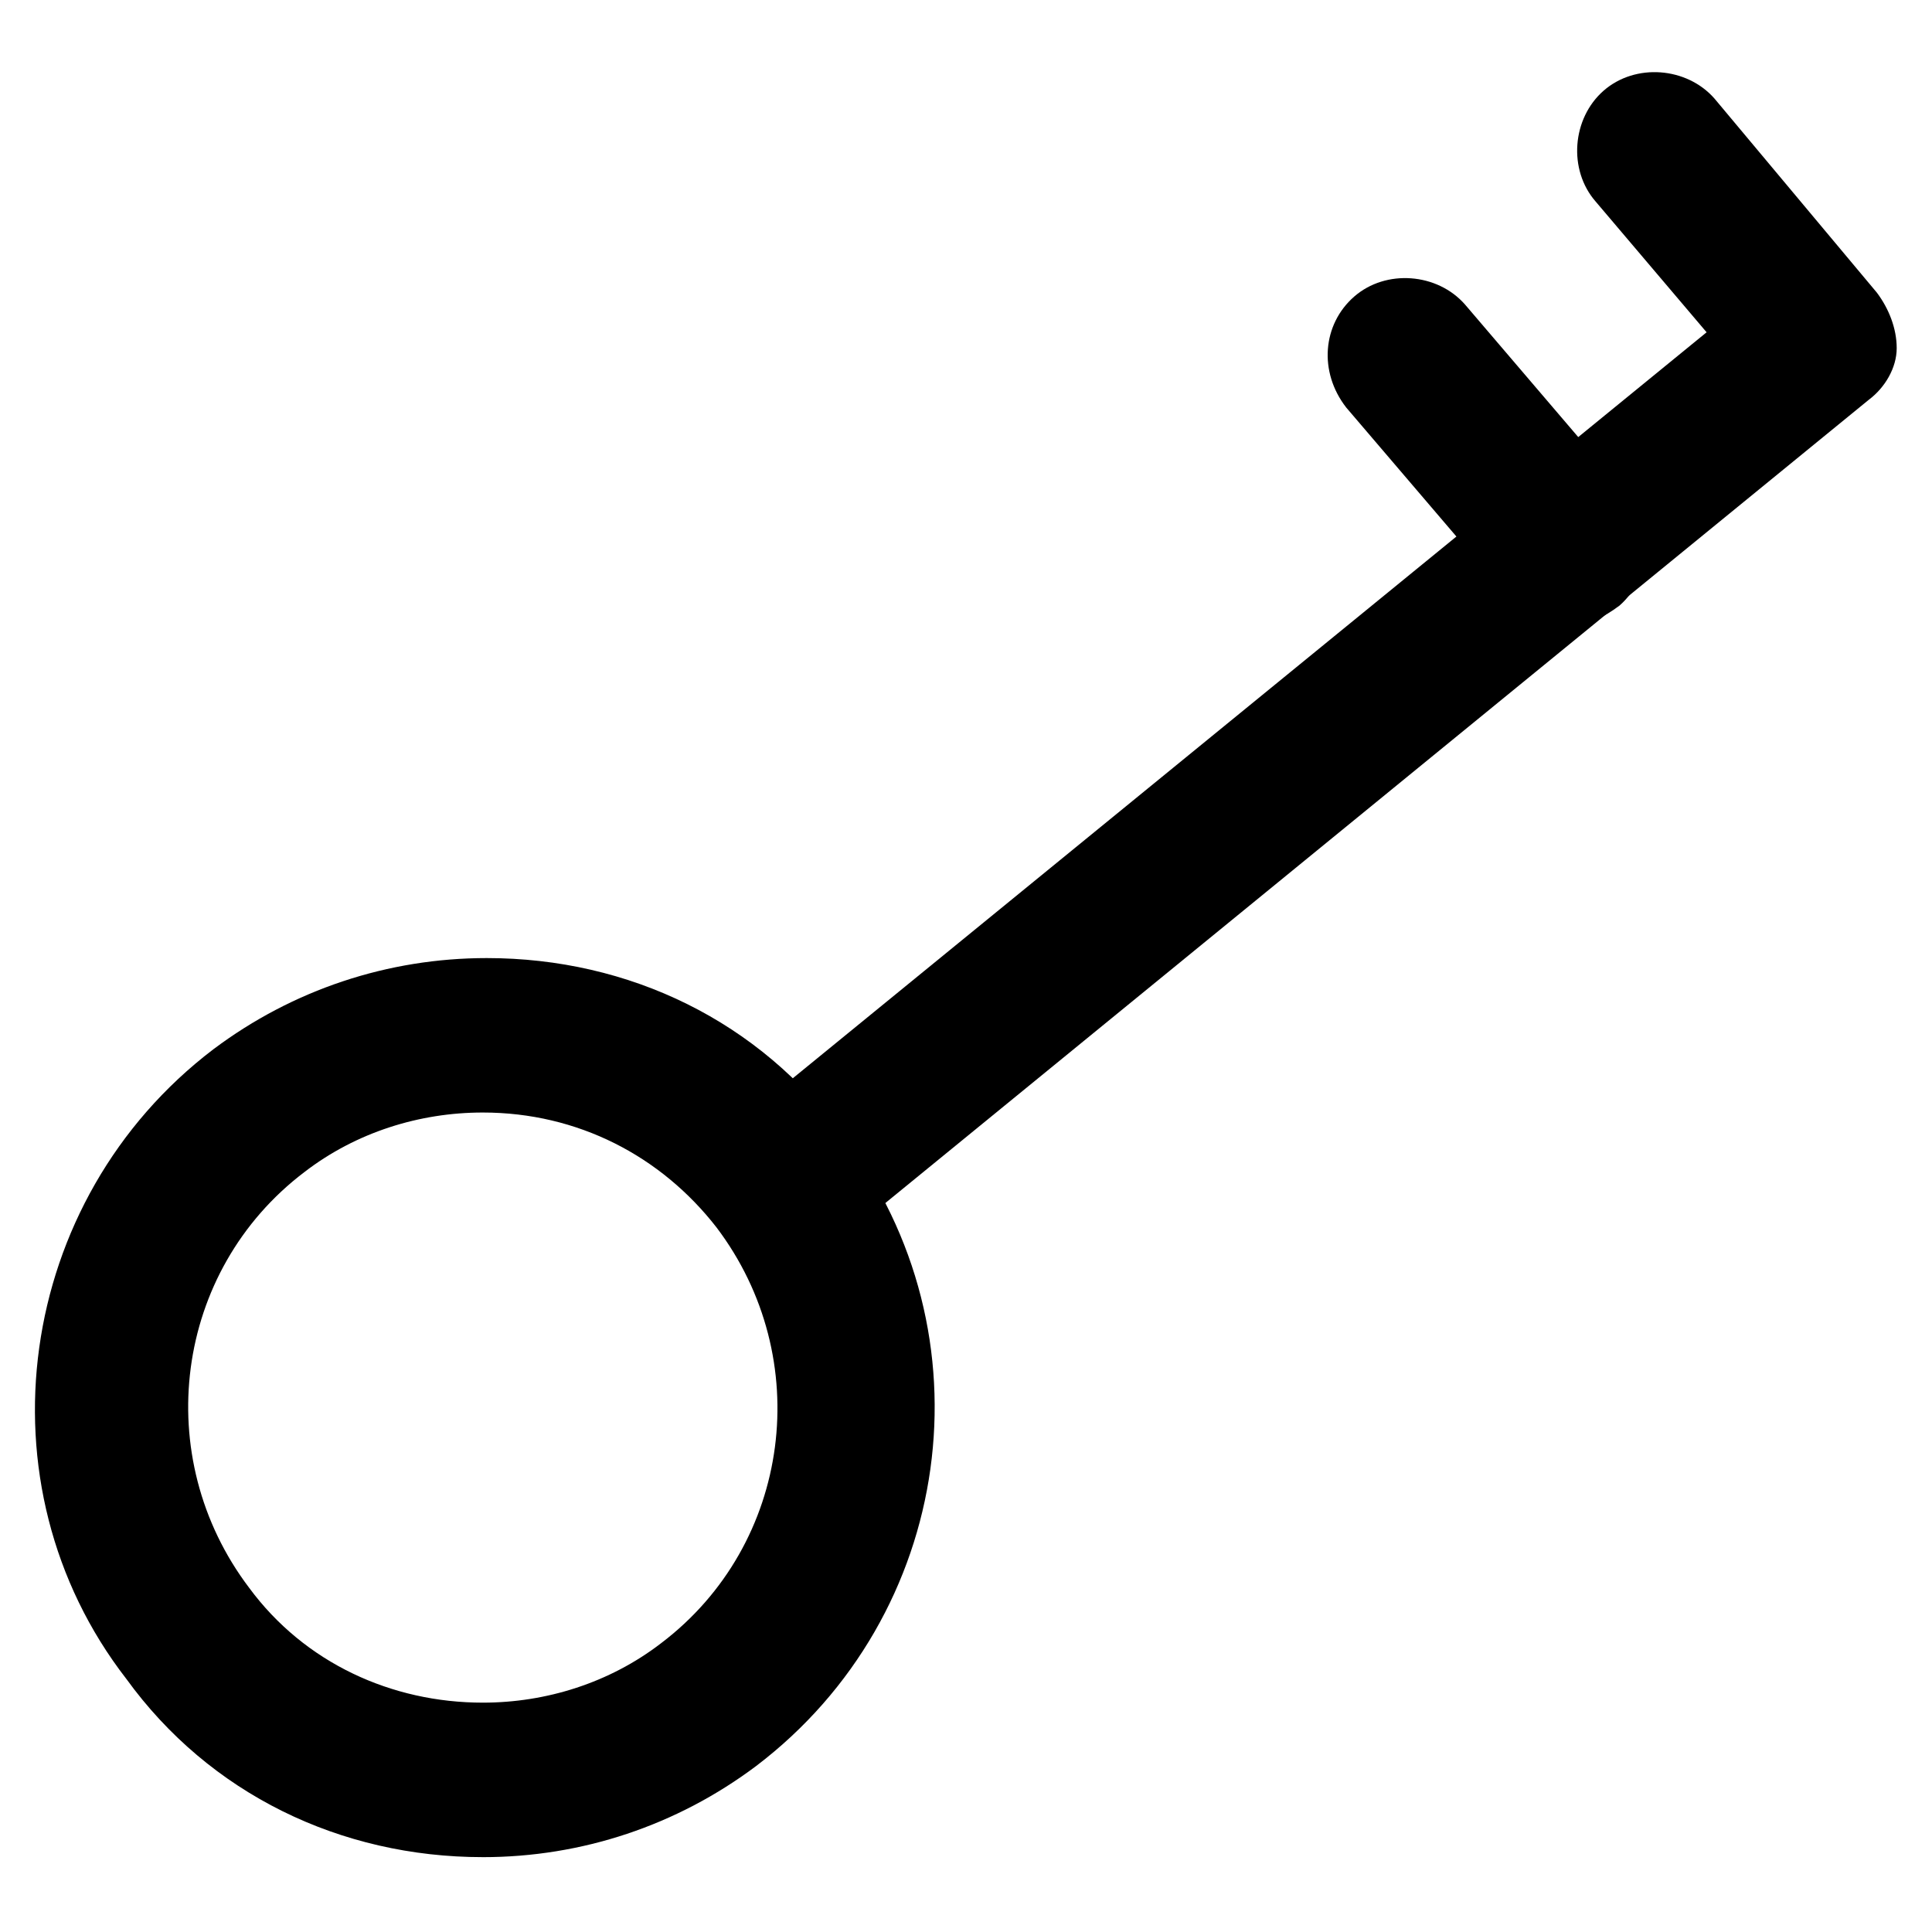<?xml version="1.0" encoding="UTF-8"?>
<!-- Uploaded to: ICON Repo, www.svgrepo.com, Generator: ICON Repo Mixer Tools -->
<svg fill="#000000" width="800px" height="800px" version="1.1" viewBox="144 144 512 512" xmlns="http://www.w3.org/2000/svg">
 <g>
  <path d="m271.95 636.16c-37.785 0-72.422-16.793-94.465-47.23-39.883-51.434-29.387-127 23.094-166.89 20.992-15.742 46.184-24.141 72.422-24.141 37.785 0 72.422 16.793 94.465 47.23 39.887 52.48 29.391 127-23.09 166.89-20.992 15.746-46.184 24.145-72.426 24.145zm0-197.33c-16.793 0-33.586 5.246-47.23 15.742-34.637 26.238-40.934 75.57-14.695 110.21 14.695 19.941 37.785 30.438 61.926 30.438 16.793 0 33.586-5.246 47.23-15.742 34.637-26.238 40.934-75.57 14.695-110.21-14.691-18.891-36.734-30.438-61.926-30.438z"/>
  <path d="m351.71 478.72c-6.297 0-11.547-2.098-15.742-7.348-7.348-8.398-6.297-22.043 3.148-29.391l257.15-209.92-29.391-34.637c-7.348-8.398-6.297-22.043 2.098-29.391 8.398-7.348 22.043-6.297 29.391 2.098l43.035 51.434c3.148 4.199 5.246 9.445 5.246 14.695 0 5.246-3.148 10.496-7.348 13.645l-274.99 224.61c-4.199 3.148-8.398 4.199-12.598 4.199z"/>
  <path d="m559.54 309.73c-6.297 0-11.547-2.098-15.742-7.348l-43.035-50.383c-7.348-9.445-6.301-22.043 2.098-29.387 8.398-7.348 22.043-6.297 29.391 2.098l43.035 50.383c7.348 8.398 6.297 22.043-2.098 29.391-4.203 3.144-8.402 5.246-13.648 5.246z"/>
 </g>
</svg>